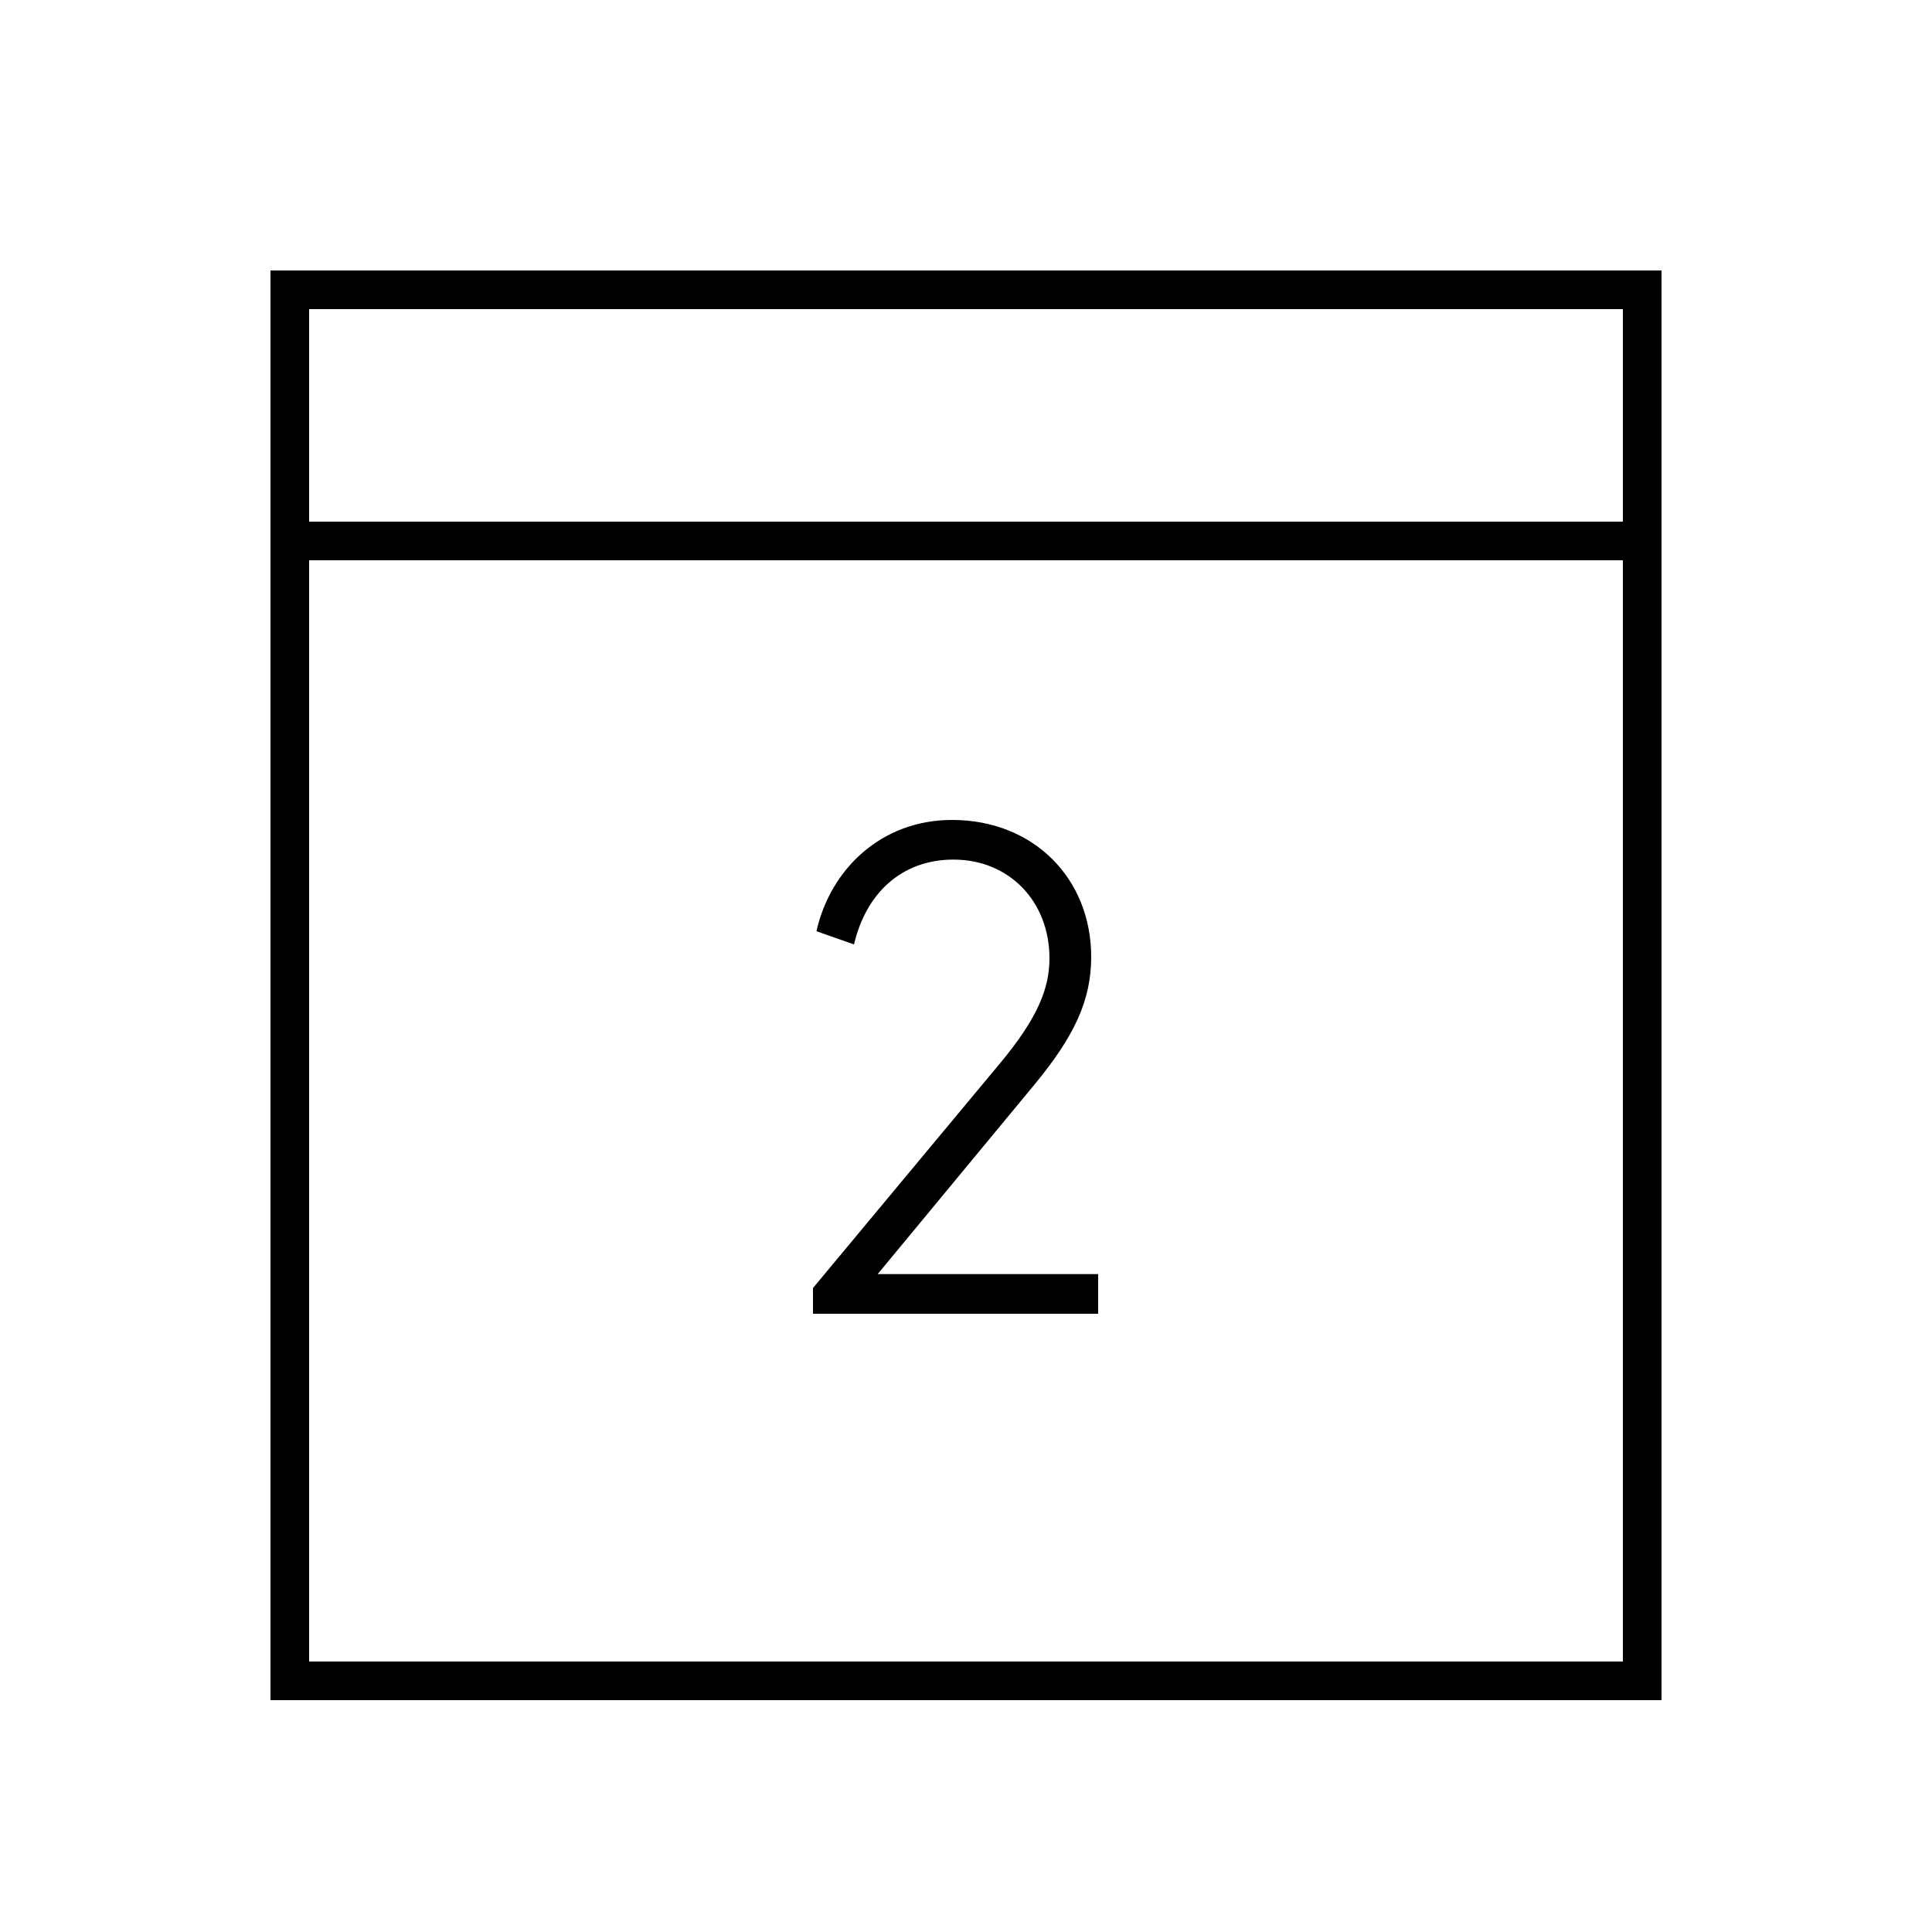<?xml version="1.0" encoding="UTF-8"?>
<svg width="50px" height="50px" viewBox="0 0 50 50" version="1.1" xmlns="http://www.w3.org/2000/svg" xmlns:xlink="http://www.w3.org/1999/xlink">
    <!-- Generator: Sketch 63.1 (92452) - https://sketch.com -->
    <title>Icon/50/Date</title>
    <desc>Created with Sketch.</desc>
    <g id="Icon/50/Date" stroke="none" stroke-width="1" fill="none" fill-rule="evenodd">
        <path vector-effect="non-scaling-stroke" d="M28.42,34 L28.42,32.974 L22.714,32.974 L26.764,28.078 C27.808,26.818 28.24,25.882 28.24,24.766 C28.24,22.732 26.746,21.22 24.64,21.22 C22.804,21.22 21.49,22.498 21.13,24.1 L22.102,24.442 C22.408,23.128 23.326,22.246 24.676,22.246 C26.116,22.246 27.16,23.326 27.16,24.802 C27.16,25.54 26.89,26.314 25.864,27.538 L21.04,33.334 L21.04,34 L28.42,34 Z" id="2" fill="#000000" fill-rule="nonzero"></path>
        <rect vector-effect="non-scaling-stroke" id="Rectangle-Copy" stroke="#000000" x="7.5" y="7.5" width="35" height="36"></rect>
        <line vector-effect="non-scaling-stroke" x1="43" y1="14" x2="7" y2="14" id="Path" stroke="#000000"></line>
    </g>
</svg>
